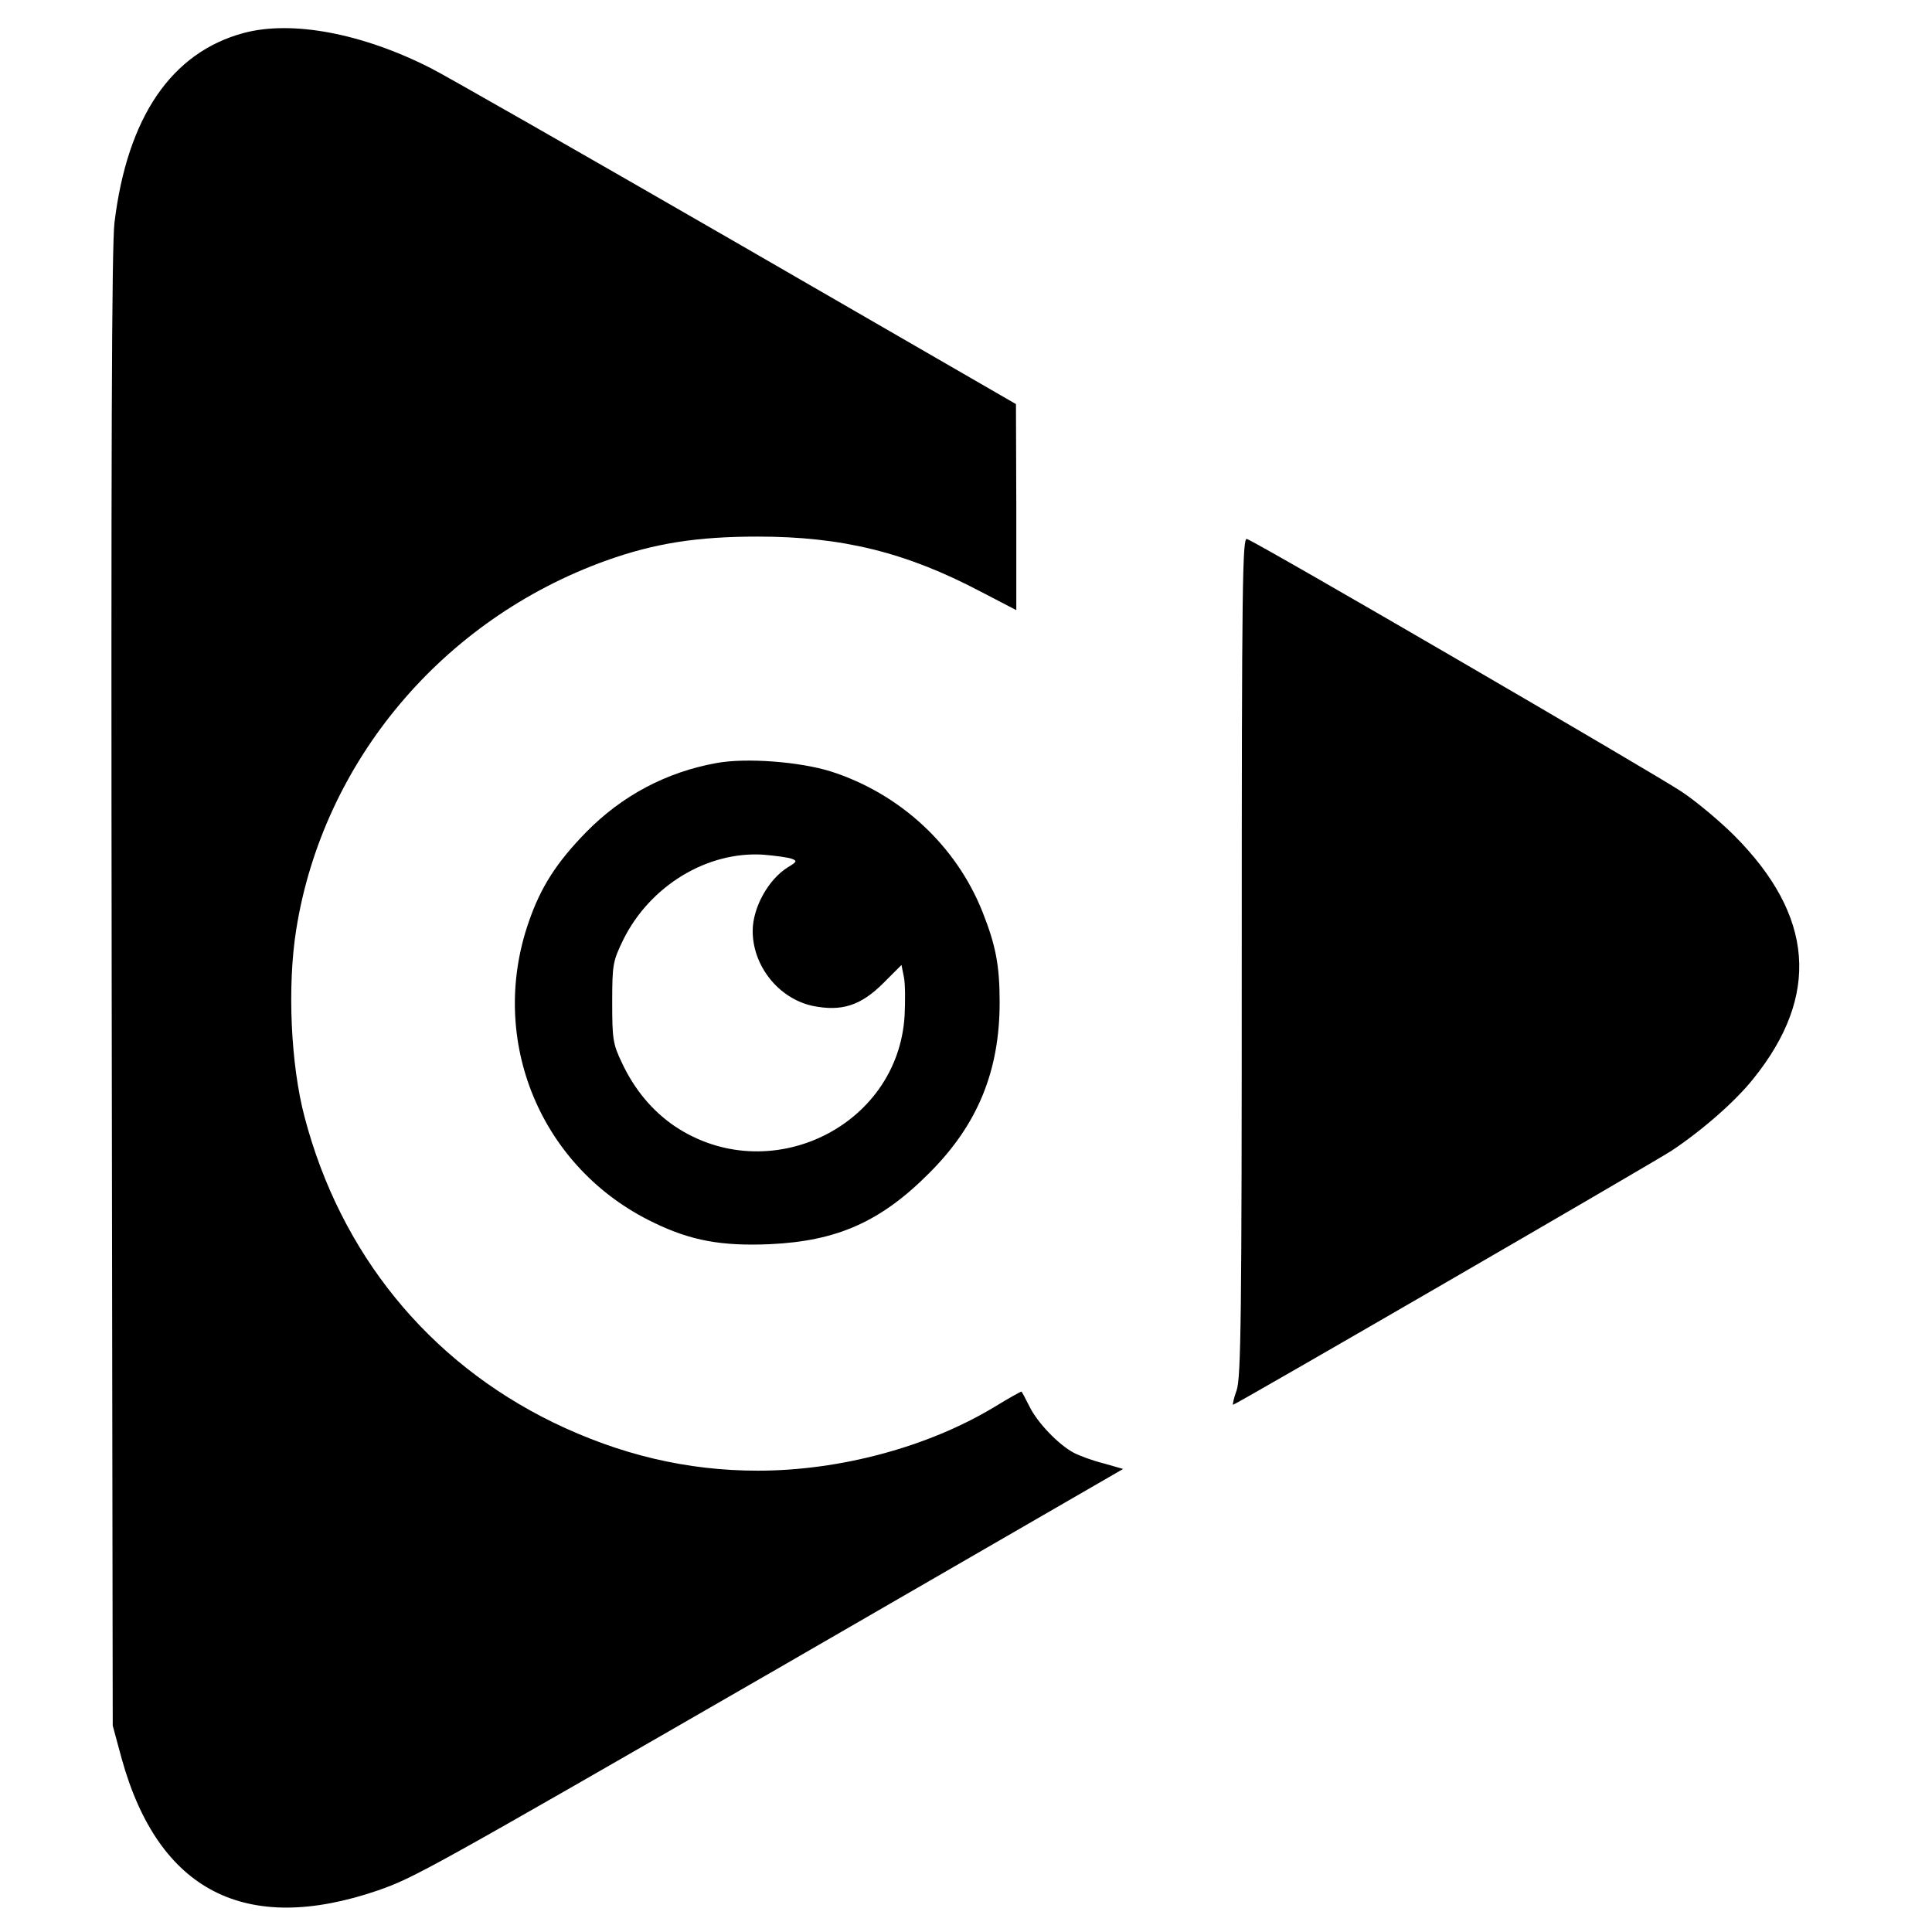 <?xml version="1.0" standalone="no"?>
<!DOCTYPE svg PUBLIC "-//W3C//DTD SVG 20010904//EN"
 "http://www.w3.org/TR/2001/REC-SVG-20010904/DTD/svg10.dtd">
<svg version="1.0" xmlns="http://www.w3.org/2000/svg"
 width="557pt" height="557pt" viewBox="0 0 557 557"
 preserveAspectRatio="xMidYMid meet">
<g transform="translate(0,557) scale(0.1,-0.1)"
fill="#000000" stroke="none">
<path d="M703 5475 c-209 -56 -336 -243 -373 -547 -8 -67 -10 -677 -8 -2213
l3 -2120 26 -96 c106 -381 357 -510 739 -379 105 37 140 56 1167 648 l981 567
-56 16 c-32 8 -70 22 -87 31 -43 23 -104 86 -127 133 -11 22 -21 41 -23 43 -1
1 -37 -19 -81 -46 -190 -114 -443 -182 -679 -182 -205 0 -398 46 -590 139
-361 176 -614 488 -717 881 -40 151 -50 378 -24 540 77 484 421 894 894 1064
140 50 262 69 437 69 242 0 427 -45 643 -159 l102 -53 0 297 -1 297 -805 465
c-444 256 -841 483 -883 504 -197 100 -399 138 -538 101z"/>
<path d="M3580 2812 c0 -1033 -2 -1216 -15 -1251 -8 -22 -12 -41 -10 -41 7 0
1220 703 1265 733 90 60 184 143 235 207 193 240 175 470 -55 701 -41 41 -109
98 -151 126 -71 48 -1220 717 -1254 729 -13 6 -15 -126 -15 -1204z"/>
<path d="M2065 3370 c-144 -26 -272 -94 -375 -199 -85 -87 -131 -158 -166
-260 -118 -341 35 -710 361 -866 107 -52 196 -68 335 -62 194 9 320 65 460
206 139 139 202 294 202 491 0 106 -11 164 -49 260 -76 192 -238 342 -438 406
-90 28 -244 40 -330 24z m218 -276 c16 -6 14 -9 -11 -24 -57 -35 -102 -117
-102 -184 0 -101 75 -195 173 -216 84 -17 139 1 204 66 l52 52 7 -35 c4 -19 4
-69 2 -111 -19 -322 -393 -501 -664 -318 -64 44 -115 105 -151 182 -26 54 -28
69 -28 174 0 110 2 119 32 181 77 155 241 255 403 245 36 -3 73 -8 83 -12z"/>
</g>
</svg>
